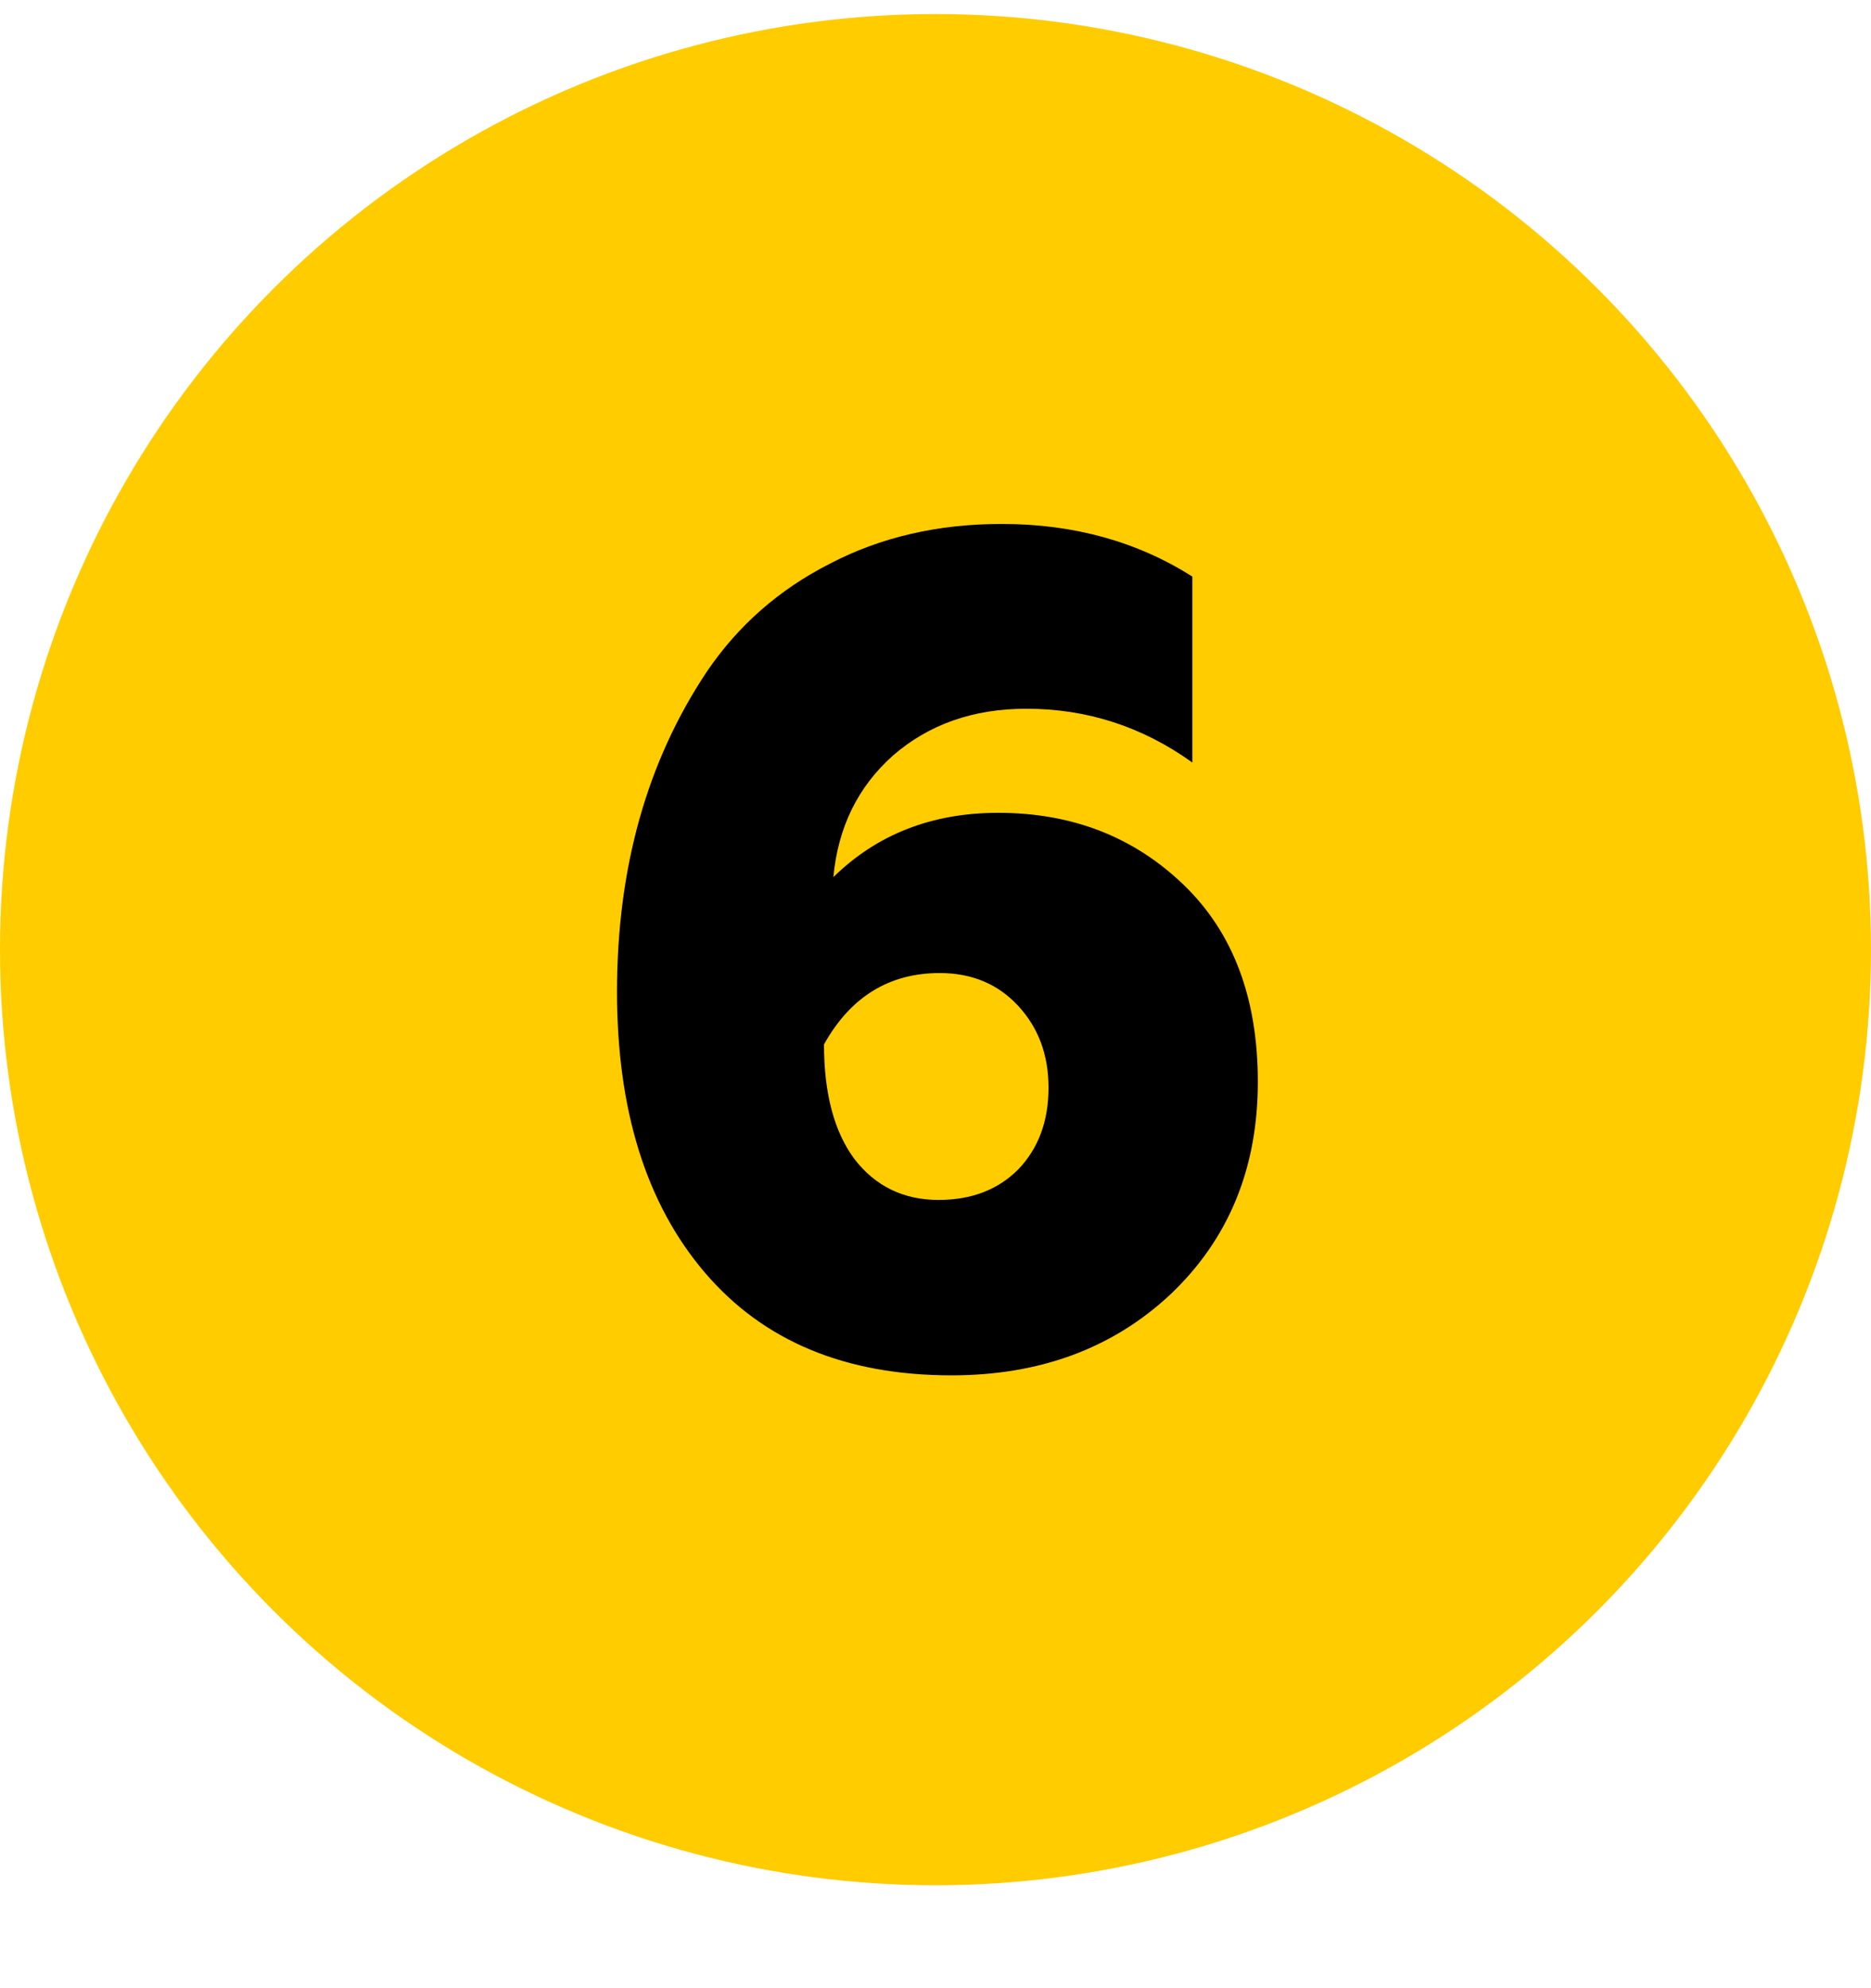 <?xml version="1.0" encoding="UTF-8"?> <svg xmlns="http://www.w3.org/2000/svg" width="32" height="34" viewBox="0 0 32 34" fill="none"> <circle cx="16" cy="16.24" r="16" fill="#FFCC00"></circle> <path d="M16.273 23.52C14.46 23.52 13.053 22.934 12.053 21.76C11.053 20.587 10.553 18.987 10.553 16.96C10.553 14.84 11.067 13.014 12.093 11.48C12.627 10.694 13.327 10.08 14.193 9.64C15.06 9.187 16.04 8.96 17.133 8.96C18.36 8.96 19.447 9.26 20.393 9.86V13.04C19.54 12.427 18.593 12.12 17.553 12.12C16.647 12.12 15.887 12.387 15.273 12.92C14.673 13.454 14.333 14.147 14.253 15C15 14.267 15.94 13.9 17.073 13.9C18.34 13.9 19.4 14.314 20.253 15.14C21.093 15.954 21.513 17.074 21.513 18.5C21.513 19.98 21.013 21.194 20.013 22.14C19.027 23.06 17.78 23.52 16.273 23.52ZM16.053 20.52C16.613 20.52 17.067 20.347 17.413 20C17.76 19.64 17.933 19.174 17.933 18.6C17.933 18.04 17.76 17.574 17.413 17.2C17.067 16.827 16.62 16.64 16.073 16.64C15.207 16.64 14.547 17.047 14.093 17.86C14.093 18.7 14.267 19.354 14.613 19.82C14.973 20.287 15.453 20.52 16.053 20.52Z" fill="black"></path> </svg> 